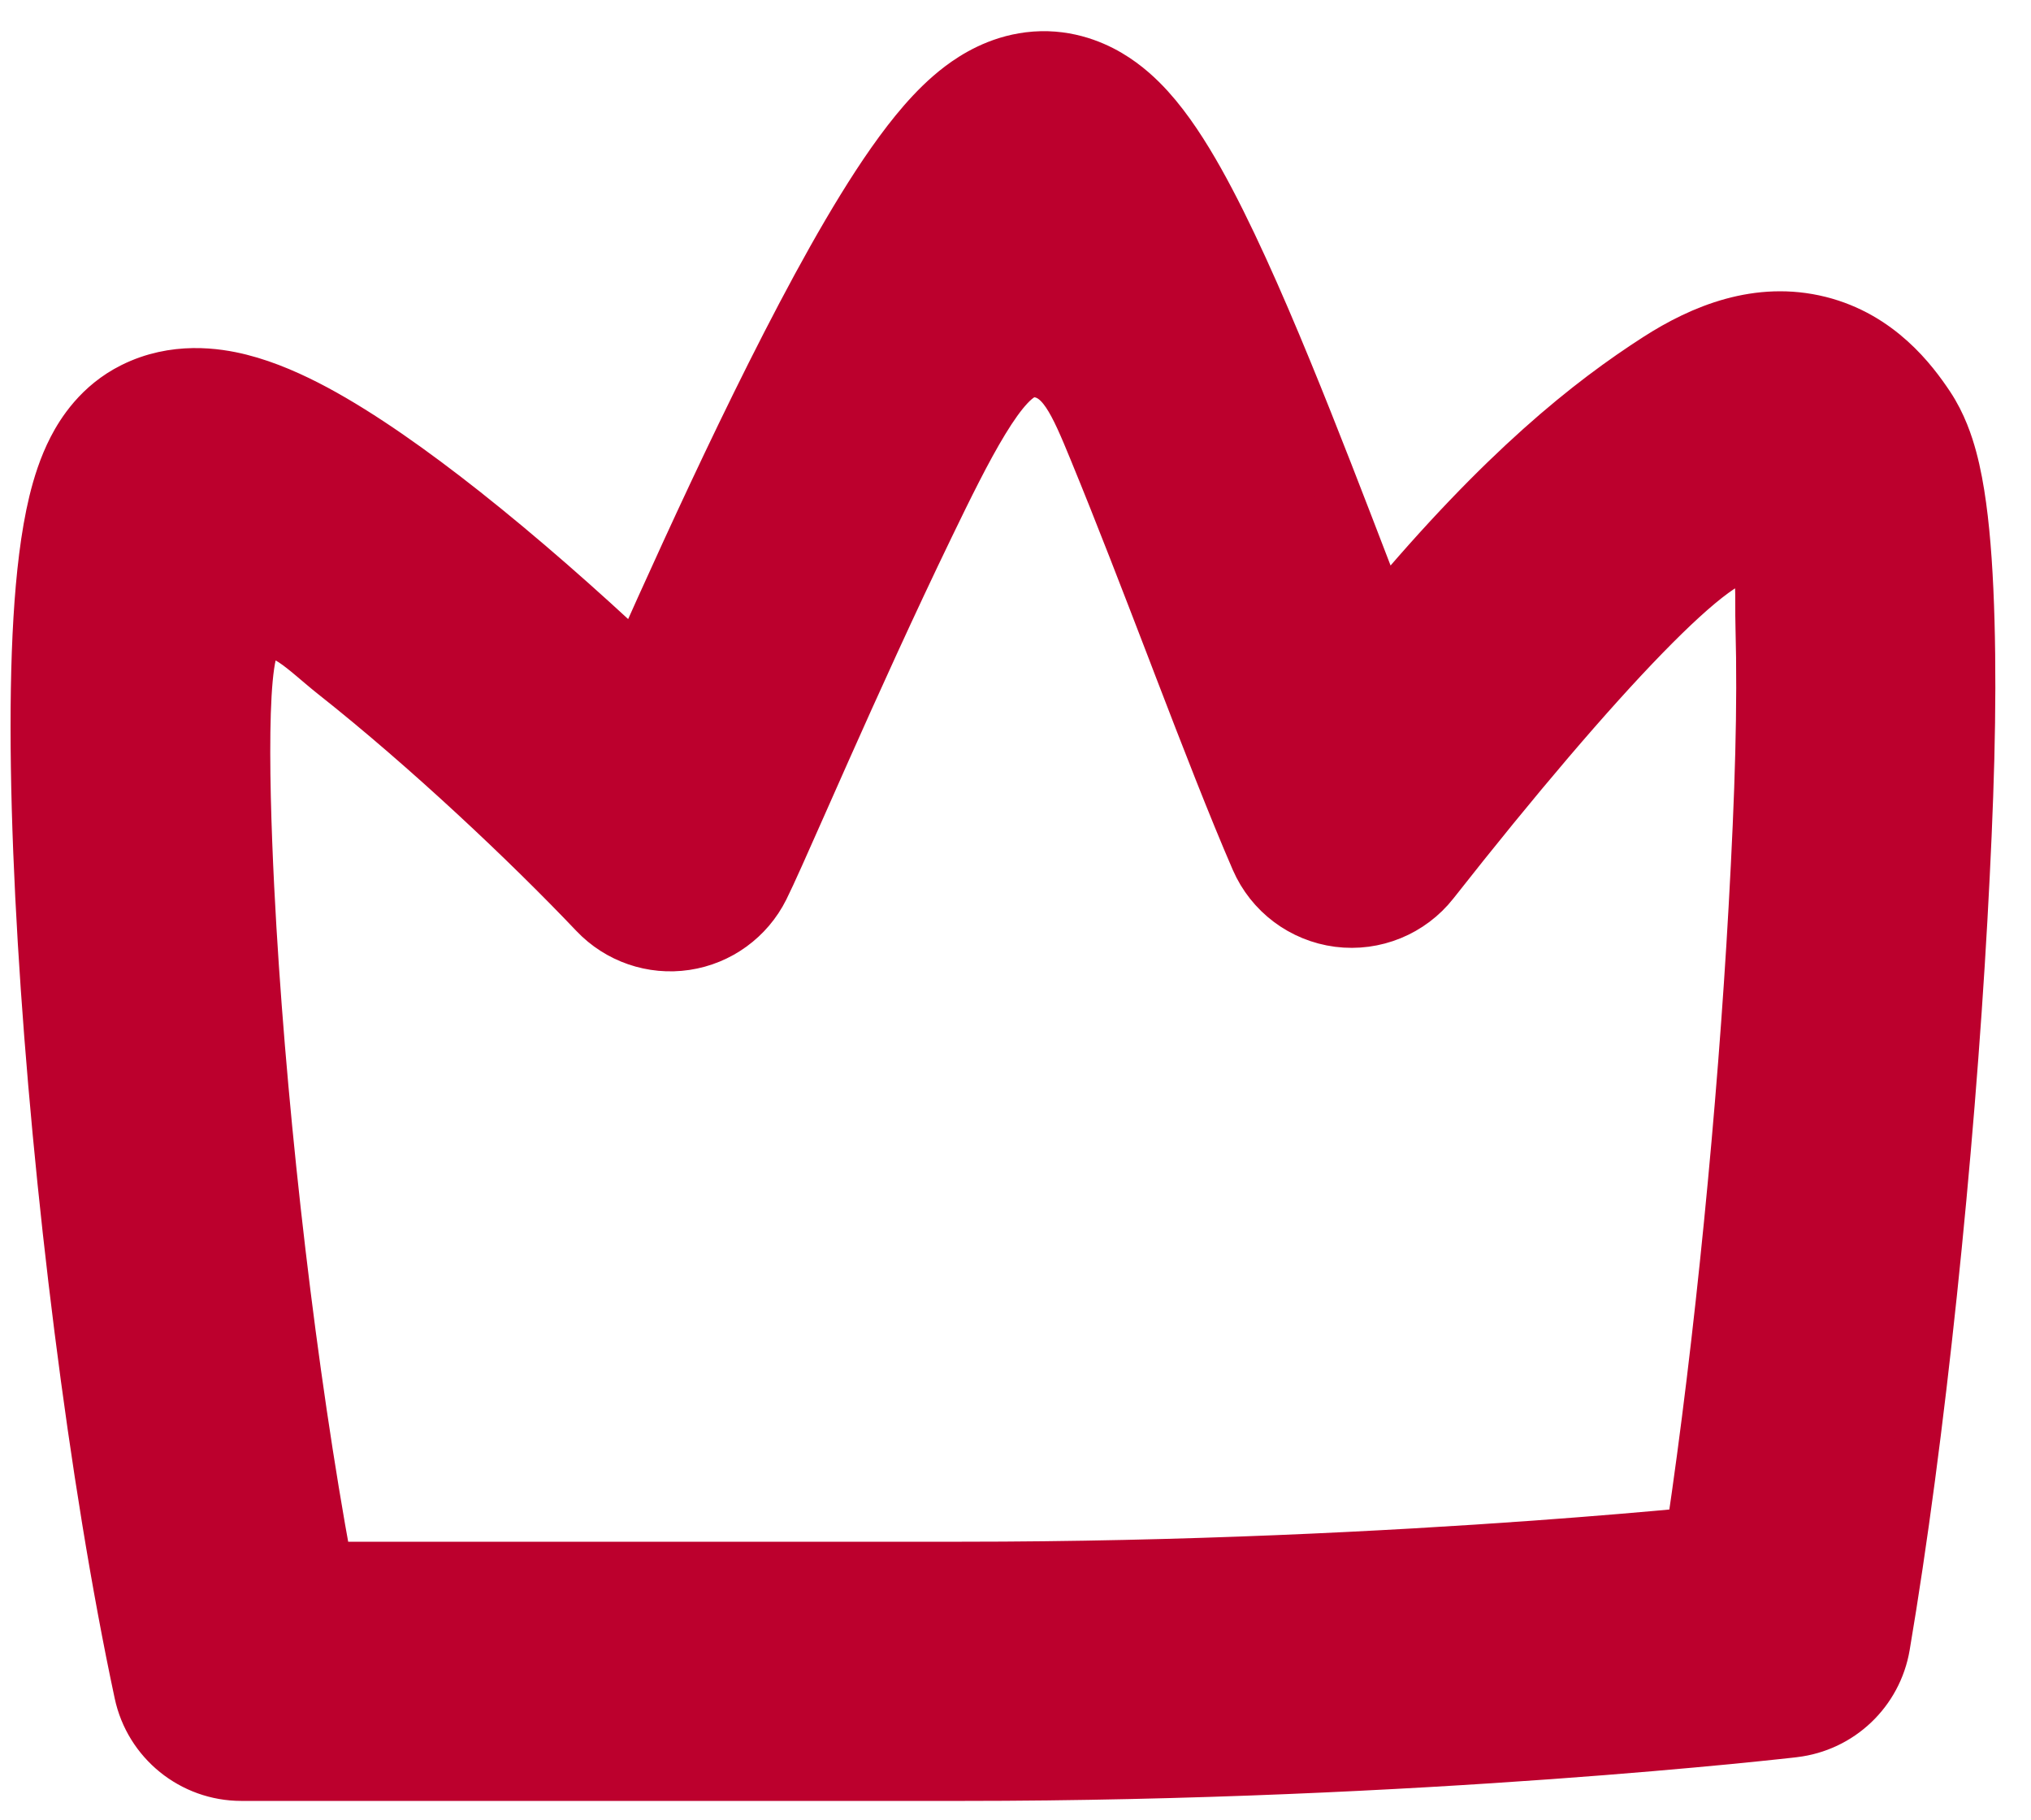 <?xml version="1.0" encoding="UTF-8"?> <svg xmlns="http://www.w3.org/2000/svg" width="48" height="43" viewBox="0 0 48 43" fill="none"> <path fill-rule="evenodd" clip-rule="evenodd" d="M32.687 14.405C35.491 11.049 37.535 9.443 39.133 8.415C40.197 7.732 41.547 7.172 43.017 7.54C44.452 7.899 45.249 8.969 45.636 9.549C45.937 10.001 46.093 10.48 46.182 10.809C46.281 11.175 46.351 11.566 46.404 11.954C46.511 12.73 46.57 13.665 46.598 14.686C46.654 16.737 46.586 18.922 46.43 21.729C46.116 27.343 45.437 33.955 44.6 38.902C44.413 40.008 43.52 40.857 42.406 40.987L42.113 38.482C42.406 40.987 42.406 40.987 42.406 40.987H42.405L42.397 40.988L42.375 40.991L42.295 41C42.225 41.008 42.122 41.019 41.989 41.033C41.723 41.062 41.334 41.102 40.835 41.151C39.837 41.247 38.399 41.376 36.623 41.504C33.074 41.76 28.165 42.017 22.73 42.017H5.706C5.706 42.017 5.705 42.017 5.705 39.495L5.705 42.017C4.515 42.017 3.487 41.185 3.239 40.022C2.155 34.949 1.305 28.023 0.959 22.245C0.786 19.358 0.734 16.682 0.857 14.625C0.918 13.61 1.027 12.645 1.22 11.848C1.316 11.454 1.456 11.001 1.677 10.573C1.876 10.188 2.296 9.517 3.106 9.113C4.117 8.607 5.126 8.762 5.693 8.904C6.325 9.063 6.941 9.342 7.486 9.634C8.587 10.226 9.81 11.096 10.995 12.032C12.344 13.098 13.751 14.336 15.03 15.538C15.716 13.999 16.572 12.11 17.47 10.252C18.397 8.336 19.398 6.389 20.326 4.882C20.785 4.136 21.275 3.418 21.771 2.848C22.019 2.563 22.32 2.255 22.671 1.991C22.993 1.75 23.556 1.393 24.309 1.299C25.138 1.196 25.813 1.466 26.236 1.715C26.654 1.961 26.974 2.268 27.201 2.518C27.653 3.016 28.048 3.639 28.382 4.233C29.065 5.449 29.782 7.07 30.468 8.74C31.108 10.297 31.756 11.984 32.361 13.559C32.413 13.693 32.464 13.826 32.515 13.959C32.573 14.109 32.63 14.258 32.687 14.405ZM7.777 36.972C6.943 32.446 6.284 26.79 5.994 21.943C5.848 19.496 5.705 15.572 6.125 15.152C6.546 14.731 7.147 15.421 7.867 15.99C10.037 17.705 12.431 19.961 14.014 21.628C14.581 22.225 15.403 22.508 16.216 22.386C17.03 22.264 17.733 21.753 18.1 21.017C18.266 20.685 18.602 19.926 19.024 18.973C19.19 18.597 19.369 18.192 19.557 17.771C20.249 16.217 21.112 14.308 22.012 12.448C22.874 10.664 23.781 8.846 24.411 8.846C25.042 8.846 25.34 9.534 25.802 10.658C26.419 12.158 27.047 13.792 27.657 15.378C27.707 15.509 27.757 15.64 27.807 15.77C28.454 17.453 29.087 19.088 29.631 20.342C29.985 21.156 30.741 21.724 31.622 21.838C32.503 21.951 33.379 21.593 33.927 20.895C37.828 15.934 40.805 12.84 41.393 13.26C41.6 13.408 41.535 14.065 41.556 14.823C41.606 16.68 41.546 18.711 41.393 21.448C41.127 26.22 40.589 31.712 39.926 36.17C38.995 36.258 37.751 36.365 36.26 36.473C32.797 36.723 28.014 36.972 22.73 36.972H7.777ZM23.457 5.899C23.464 5.907 23.465 5.906 23.457 5.899V5.899ZM4.467 13.797C4.469 13.798 4.47 13.798 4.472 13.799C4.438 13.793 4.434 13.789 4.467 13.797Z" fill="#BC002D" stroke="#BC002D" stroke-width="1.08" stroke-linejoin="round"></path> </svg> 